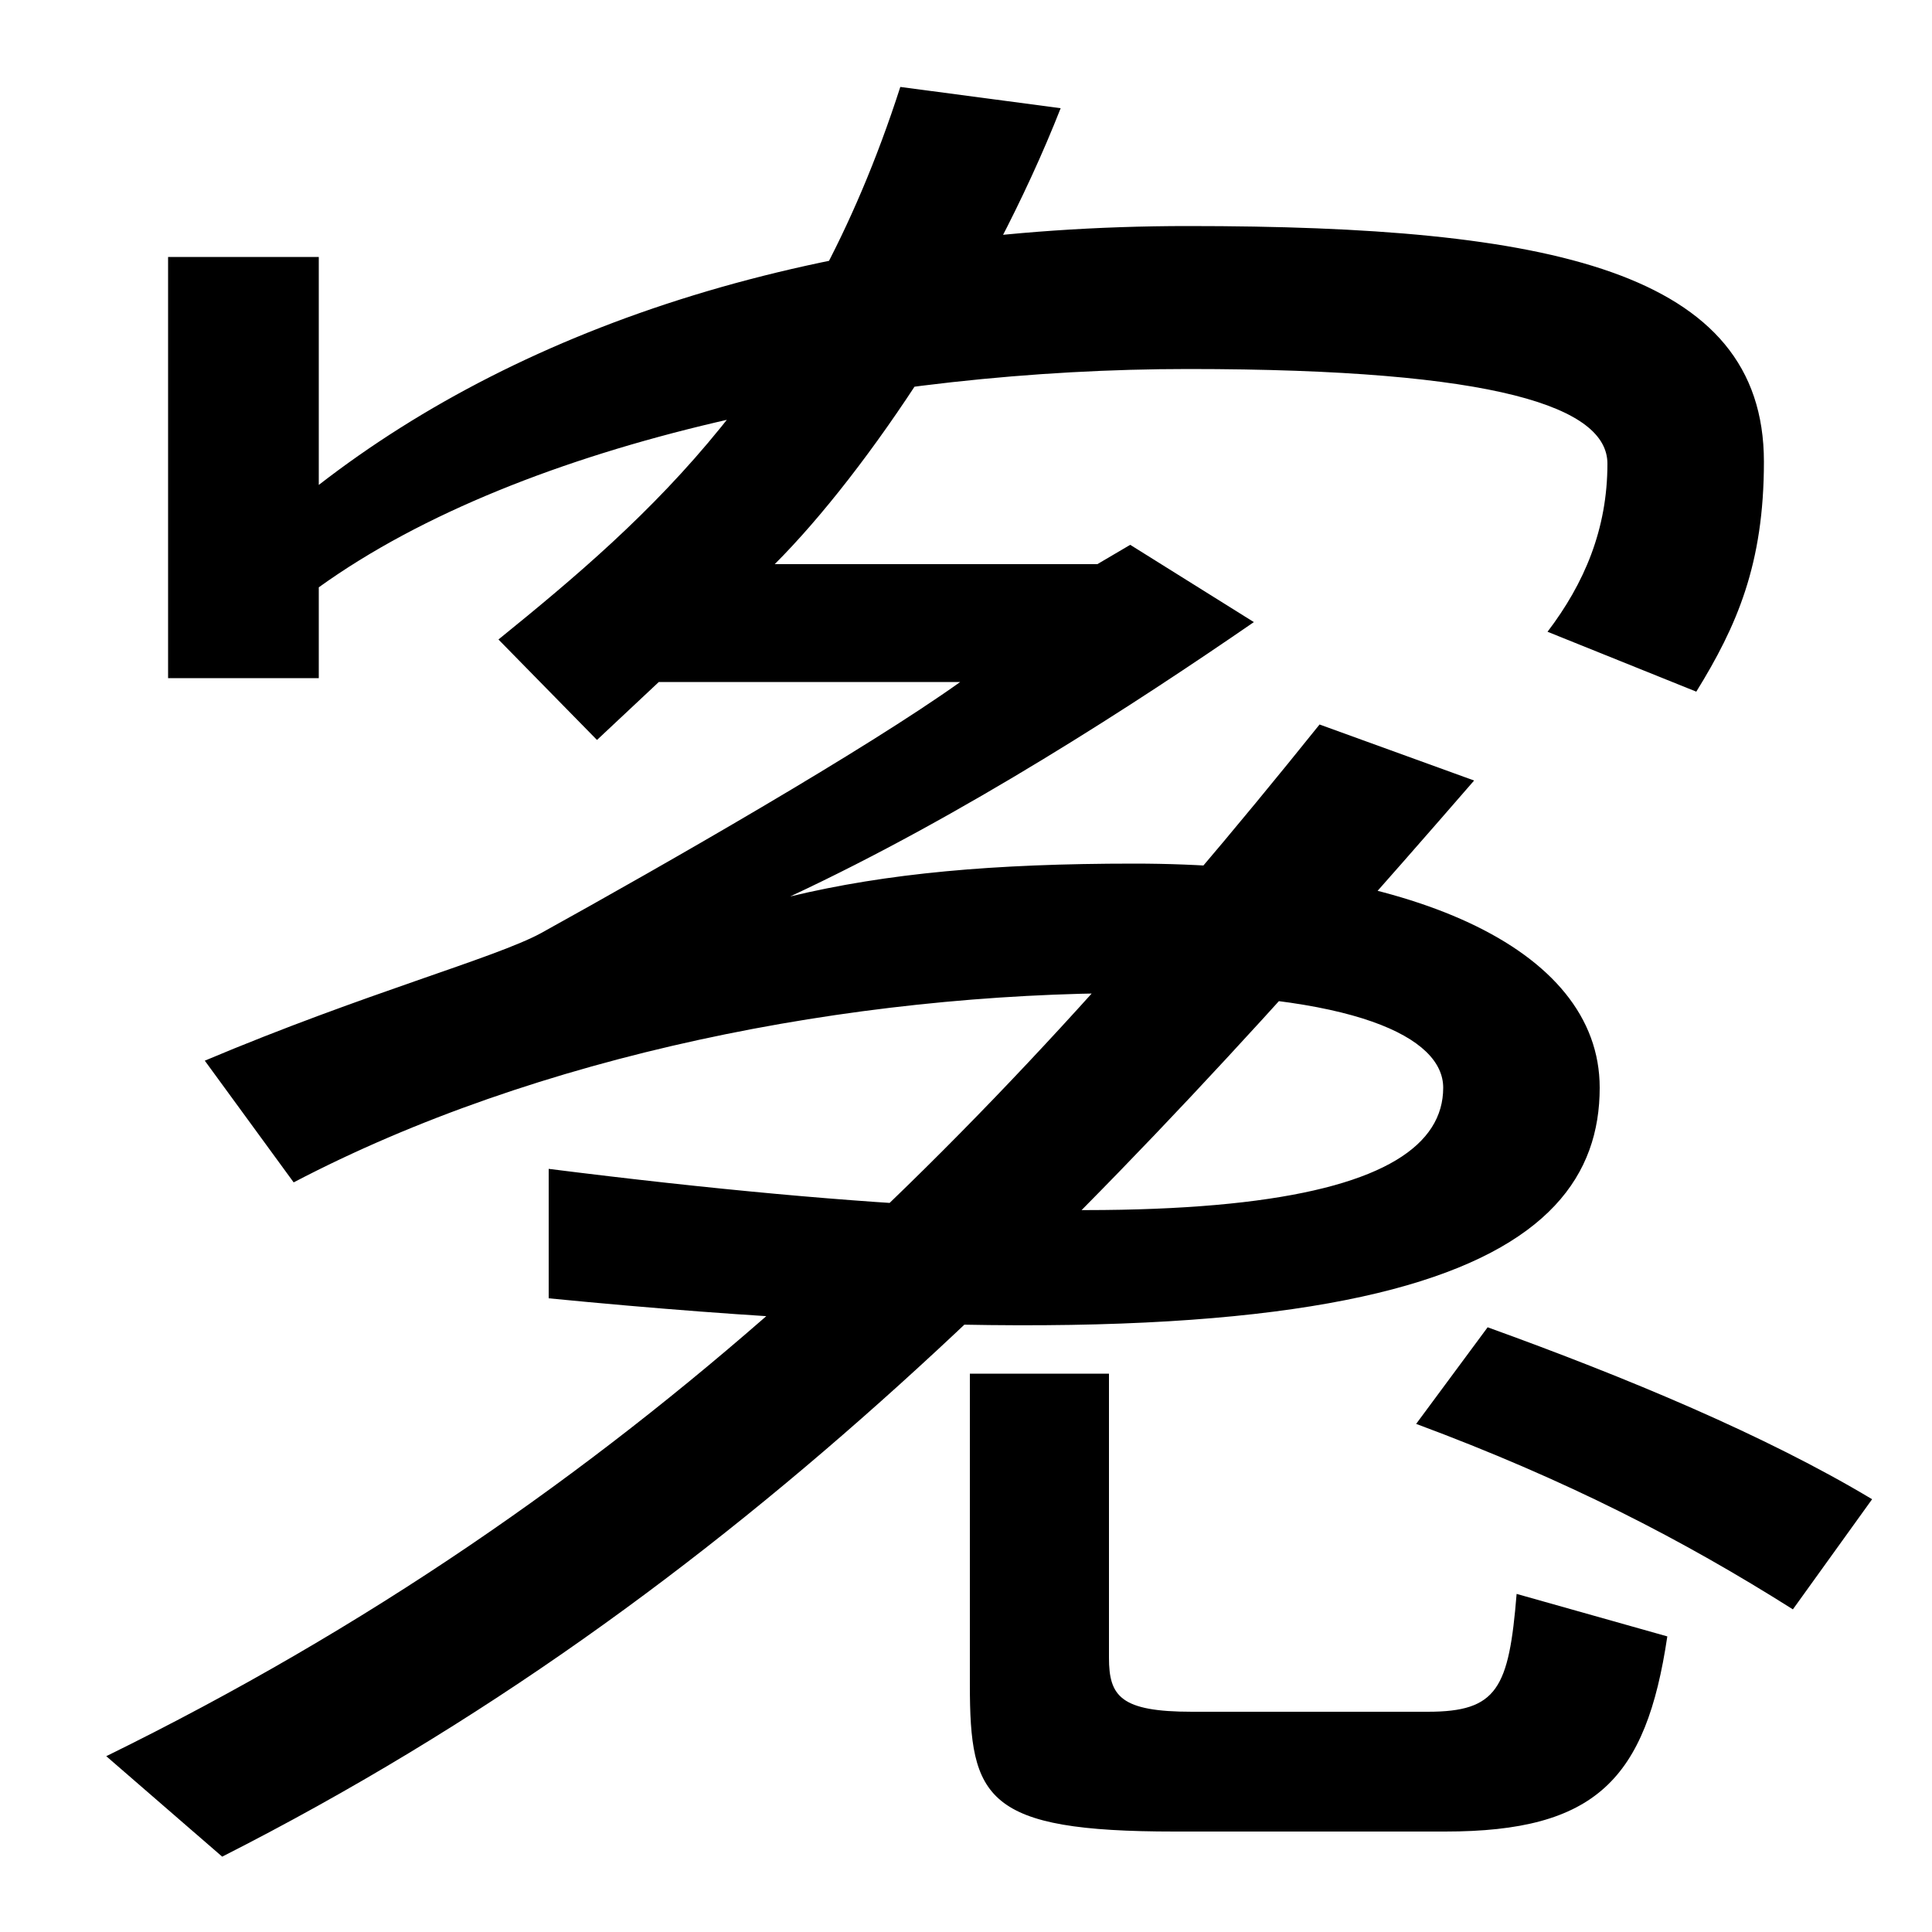 <svg xmlns="http://www.w3.org/2000/svg" width="1000" height="1000"><path d="M87 529H165V576C272 653 456 689 615 689C776 689 832 669 832 640C832 606 820 578 801 553L878 522C899 556 913 588 913 641C913 740 802 763 615 763C425 763 272 712 165 629V747H87ZM55 -29 115 -81C383 55 566 249 763 476L683 505C508 287 326 104 55 -29ZM608 -68H748C826 -68 852 -41 863 33L785 55C781 6 775 -6 739 -6H617C580 -6 574 2 574 22V169H502V8C502 -51 510 -68 608 -68ZM928 47 969 104C914 137 842 167 770 193L733 143C811 114 871 83 928 47ZM341 527H497C448 492 345 433 280 397C256 384 189 366 106 331L152 268C278 334 440 366 587 366C702 366 747 343 747 317C747 258 625 232 284 275V208C723 165 828 227 828 317C828 390 728 433 587 433C514 433 459 428 409 416C499 458 588 516 649 558L585 598L568 588H401C449 636 512 730 549 824L466 835C417 683 337 613 258 549L309 497Z" transform="translate(0, 880) scale(1,-1)" /></svg>